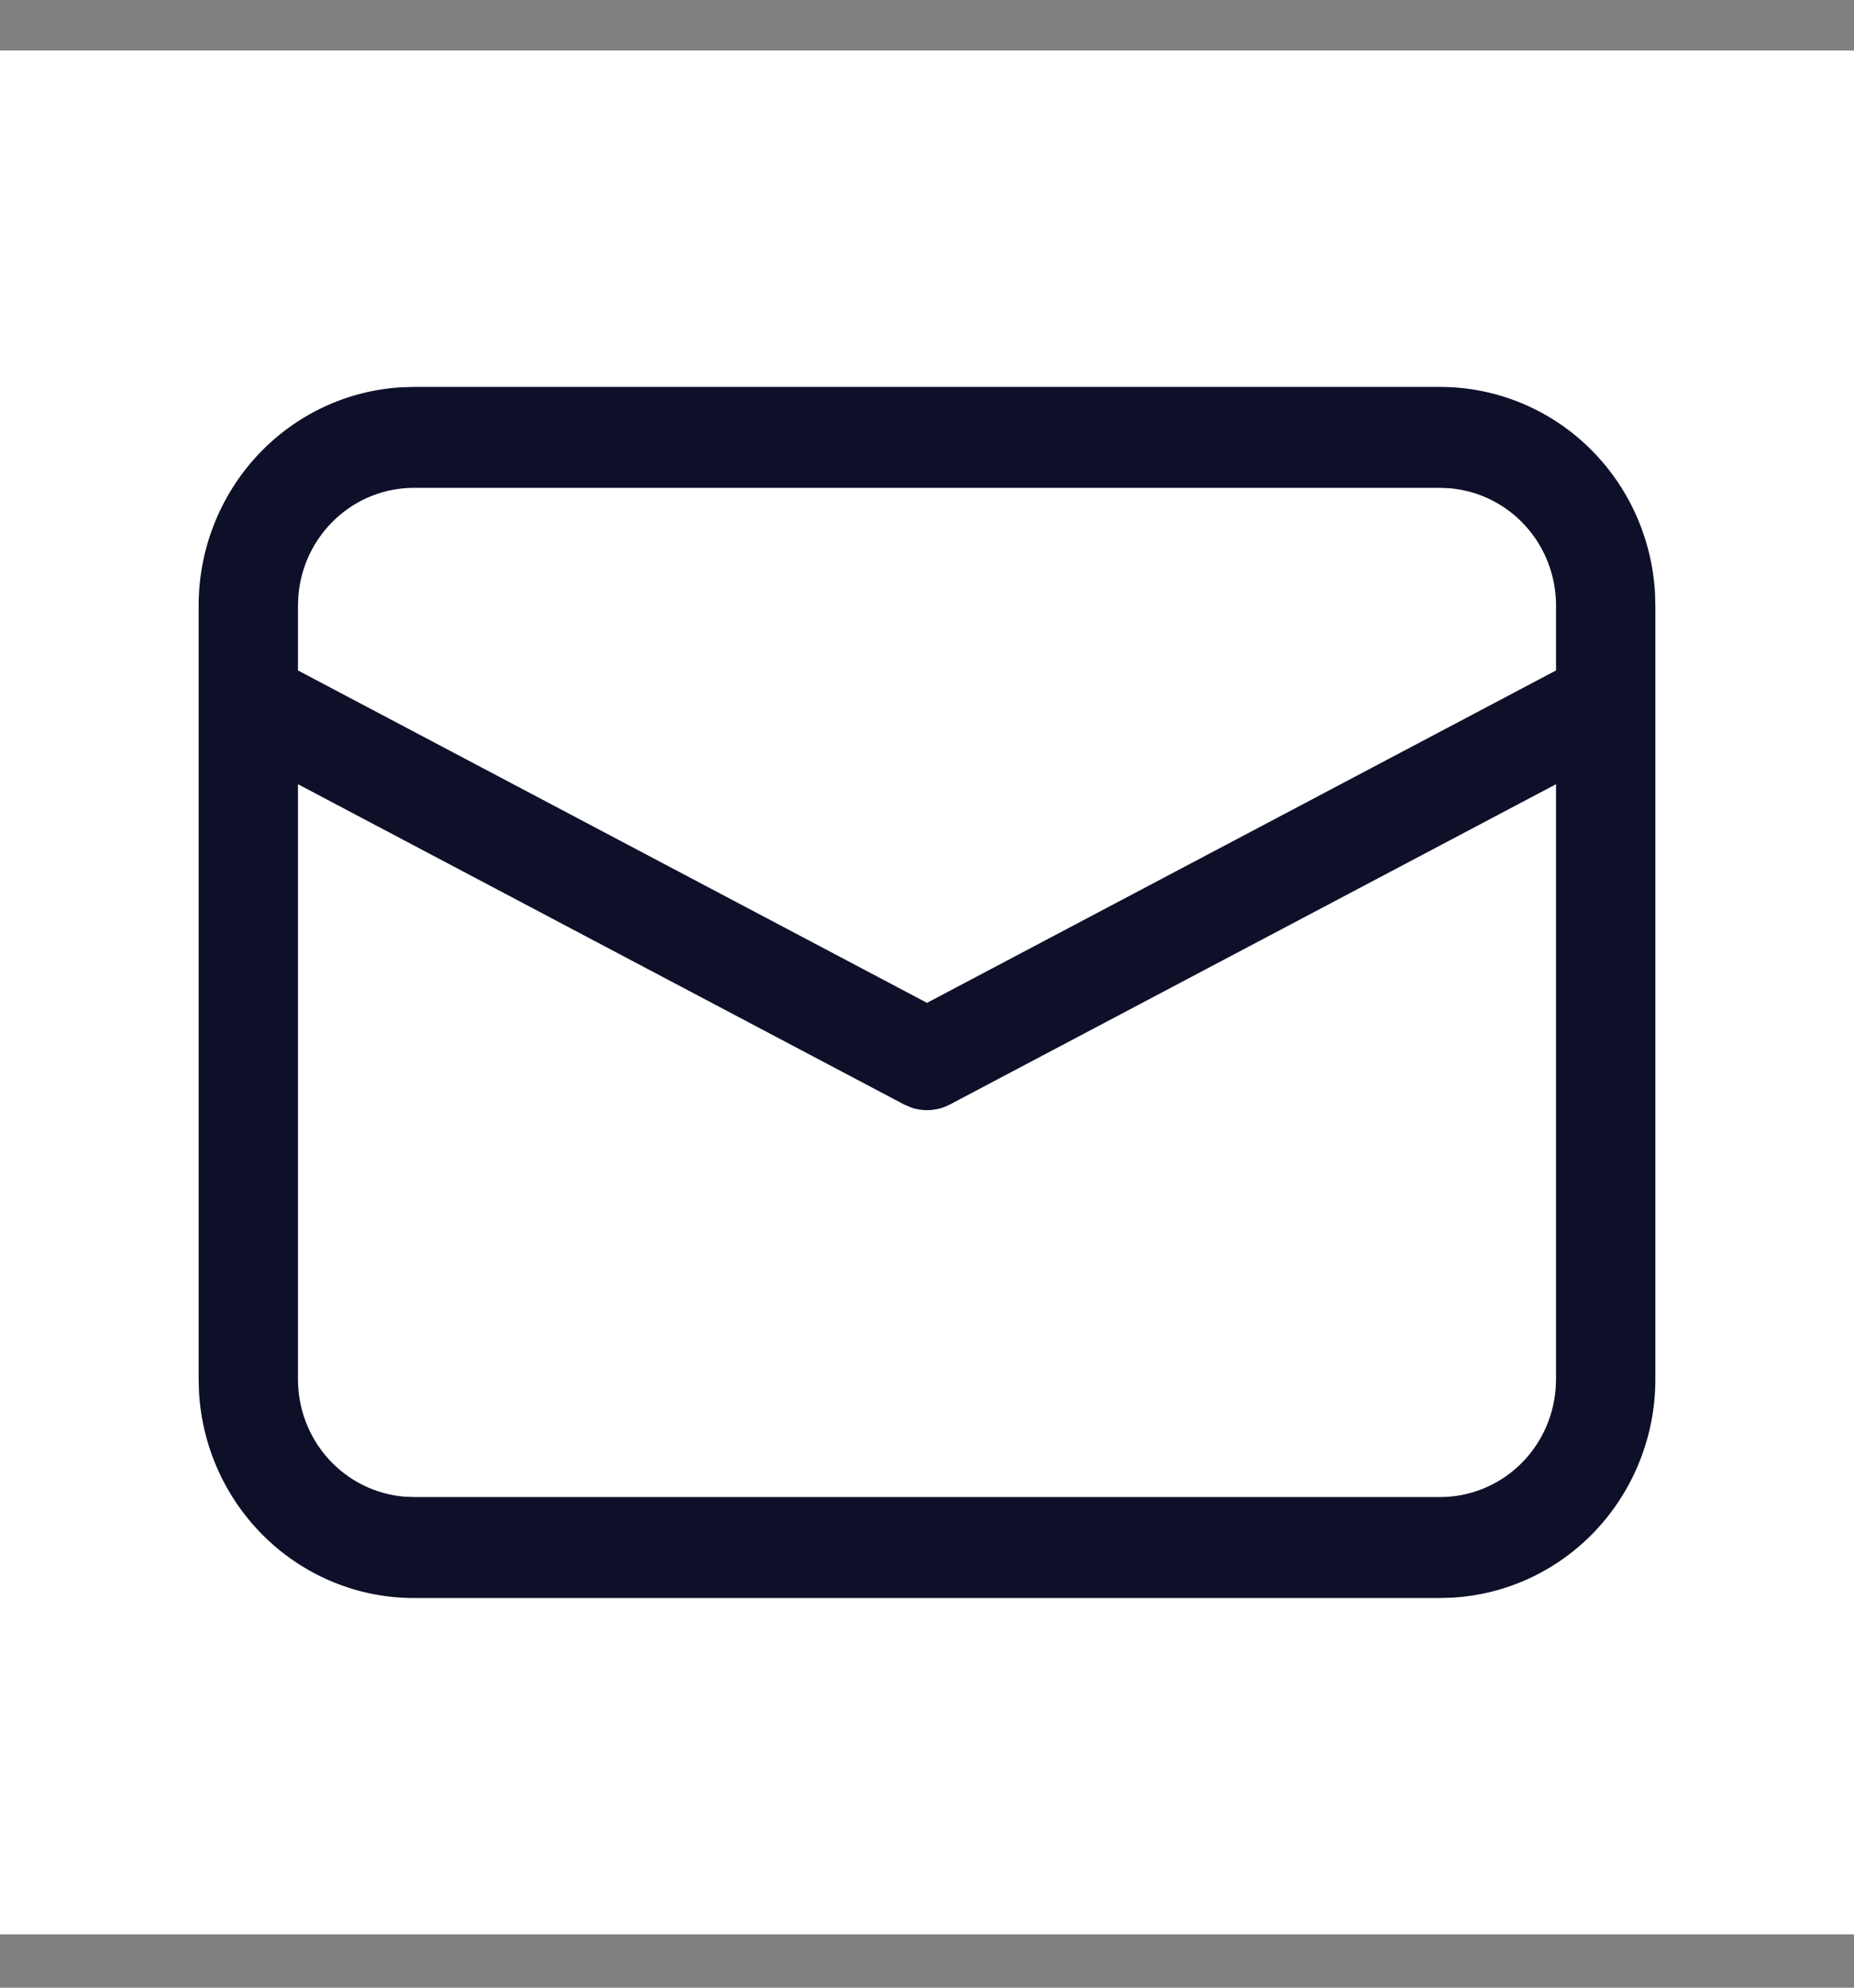 <svg width="28" height="30" viewBox="0 0 28 30" fill="none" xmlns="http://www.w3.org/2000/svg">
<rect x="0" y="0" width="28" height="30" fill="#808080" stroke="none"/>
<rect width="28" height="28.433" transform="translate(0 0.762)" fill="white"/>
<path d="M6.25 5.84H21.75C22.58 5.84 23.379 6.162 23.982 6.741C24.586 7.32 24.948 8.112 24.995 8.953L25 9.14V20.818C25 21.661 24.682 22.472 24.112 23.085C23.542 23.698 22.763 24.066 21.934 24.113L21.75 24.119H6.25C5.42 24.119 4.621 23.796 4.018 23.217C3.414 22.638 3.052 21.847 3.005 21.005L3 20.818V9.14C3 8.297 3.318 7.486 3.888 6.873C4.458 6.261 5.237 5.893 6.066 5.845L6.25 5.84H21.75H6.25ZM23.5 11.836L14.346 16.67C14.257 16.717 14.16 16.745 14.061 16.753C13.961 16.761 13.861 16.749 13.766 16.718L13.654 16.67L4.5 11.836V20.818C4.5 21.264 4.665 21.694 4.963 22.022C5.26 22.35 5.668 22.552 6.106 22.589L6.25 22.595H21.75C22.189 22.595 22.613 22.427 22.936 22.125C23.259 21.823 23.458 21.408 23.494 20.963L23.5 20.818V11.836ZM21.75 7.363H6.25C5.811 7.363 5.388 7.531 5.065 7.833C4.742 8.135 4.542 8.549 4.506 8.994L4.5 9.14V10.119L14 15.136L23.5 10.119V9.14C23.5 8.694 23.335 8.264 23.037 7.936C22.739 7.608 22.331 7.406 21.893 7.369L21.75 7.363Z" fill="#0D1028"/>
</svg>
